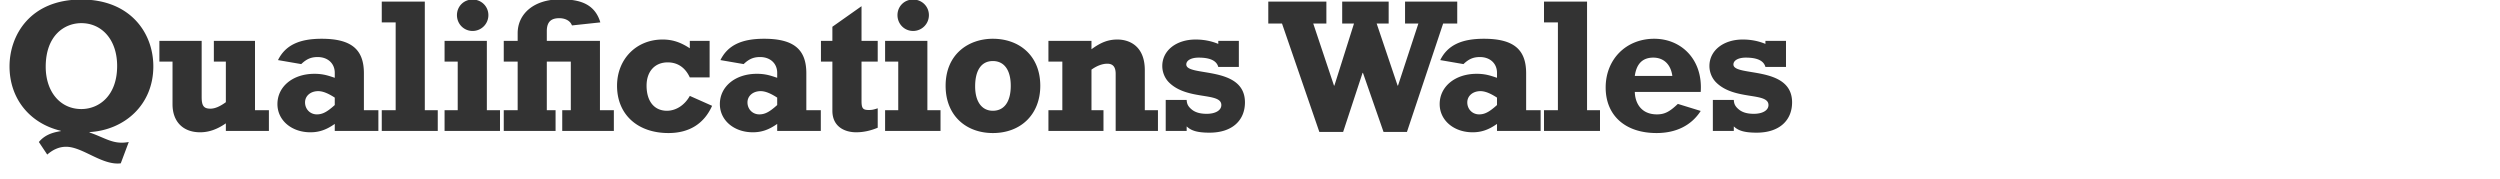 <?xml version="1.0" encoding="UTF-8"?>
<svg width="630" height="45" xmlns="http://www.w3.org/2000/svg"><path d="M32.448 35.784c-3.888.72-5.712-.96-9.888-2.4v-.096c8.832-.528 16.08-6.864 16.08-16.56C38.64 8.232 32.784-.12 20.496-.12 7.536-.12 2.4 8.952 2.4 16.728c0 8.064 5.04 14.352 12.912 16.224v.096c-2.496.384-4.176 1.152-5.52 2.736l2.112 3.168c1.536-1.344 3.12-1.968 4.752-1.968 4.176 0 9.072 4.752 13.776 4.176l2.016-5.376zM20.496 5.832c5.088 0 9.024 4.08 9.024 10.8 0 7.488-4.56 10.848-9.024 10.848-5.328 0-8.976-4.368-8.976-10.656 0-7.872 4.704-10.992 8.976-10.992zm47.268 21.936H64.26V10.296H53.892v5.232h3.024v10.224c-1.44 1.056-2.736 1.632-3.888 1.632-1.68 0-2.208-.72-2.208-2.928v-14.16H40.164v5.232h3.312V26.28c0 4.368 2.64 7.056 6.96 7.056 2.16 0 4.272-.72 6.48-2.256V33h10.848v-5.232zm27.588 0h-3.648v-9.312c0-6.048-3.216-8.688-10.656-8.688-5.712 0-9.168 1.68-10.992 5.376l5.856 1.008c1.296-1.248 2.448-1.776 4.128-1.776 2.592 0 4.32 1.632 4.32 3.984v1.248l-.702-.236c-1.47-.484-2.645-.772-4.434-.772-5.424 0-9.312 3.216-9.312 7.632 0 4.08 3.552 7.104 8.304 7.104 2.208 0 4.032-.624 6.144-2.112V33h10.992v-5.232zM84.36 24.6v1.872c-1.92 1.728-3.072 2.352-4.512 2.352-1.68 0-2.976-1.296-2.976-3.024 0-1.632 1.392-2.832 3.312-2.832 1.104 0 2.4.48 4.176 1.632zM96.204 33h14.112v-5.232h-3.264V.408H96.204V5.64h3.504v22.128h-3.504V33zm15.828-17.472h3.312v12.24h-3.312V33H126v-5.232h-3.312V10.296h-10.656v5.232zM119.088-.12c-2.208 0-3.936 1.728-3.936 3.936S116.88 7.8 119.088 7.8a3.974 3.974 0 003.984-3.984c0-2.208-1.776-3.936-3.984-3.936zm18.708 15.648h6.048v12.24h-2.16V33h13.008v-5.232h-3.504V10.296h-13.392V7.848c0-2.64 1.392-3.264 3.168-3.264 1.056 0 2.64.384 3.168 1.824l7.152-.768c-1.46-4.943-5.643-5.777-9.834-5.807l-.246-.001c-6.672 0-10.752 3.648-10.752 8.544v1.92h-3.504v5.232h3.504v12.24h-3.504V33h13.056v-5.232h-2.208v-12.24zm41.028-5.232h-4.992v1.872c-2.352-1.536-4.368-2.208-6.864-2.208-6.624 0-11.472 4.944-11.472 11.664 0 7.2 5.136 11.904 12.96 11.904 5.232 0 8.976-2.352 10.992-6.864l-5.616-2.496c-1.296 2.352-3.504 3.744-5.76 3.744-3.216 0-5.136-2.4-5.136-6.336 0-3.552 2.064-5.856 5.328-5.856 2.496 0 4.416 1.296 5.568 3.792h4.992v-9.216zm28.02 17.472h-3.648v-9.312c0-6.048-3.216-8.688-10.656-8.688-5.712 0-9.168 1.68-10.992 5.376l5.856 1.008c1.296-1.248 2.448-1.776 4.128-1.776 2.592 0 4.32 1.632 4.32 3.984v1.248l-.702-.236c-1.47-.484-2.645-.772-4.434-.772-5.424 0-9.312 3.216-9.312 7.632 0 4.08 3.552 7.104 8.304 7.104 2.208 0 4.032-.624 6.144-2.112V33h10.992v-5.232zM195.852 24.6v1.872c-1.92 1.728-3.072 2.352-4.512 2.352-1.68 0-2.976-1.296-2.976-3.024 0-1.632 1.392-2.832 3.312-2.832 1.104 0 2.4.48 4.176 1.632zm11.028-9.072h2.88v12.384c0 4.032 3.12 5.424 6 5.424 1.776 0 3.6-.384 5.424-1.152v-4.896c-1.008.336-1.44.432-2.208.432l-.301-.006c-1.232-.052-1.548-.48-1.57-2.148l-.001-10.038h4.08v-5.232h-4.08V1.56l-7.344 5.184v3.552h-2.88v5.232zm16.164 0h3.312v12.24h-3.312V33h13.968v-5.232H233.7V10.296h-10.656v5.232zM230.1-.12c-2.208 0-3.936 1.728-3.936 3.936S227.892 7.8 230.1 7.8a3.974 3.974 0 003.984-3.984c0-2.208-1.776-3.936-3.984-3.936zm32.052 21.744c0-7.632-5.328-11.856-11.952-11.856-6.144 0-11.904 3.888-11.904 11.856 0 7.536 5.184 11.904 11.904 11.904 7.104 0 11.952-4.752 11.952-11.904zm-7.44 0c0 3.984-1.632 6.288-4.512 6.288-2.784 0-4.464-2.304-4.464-6.144 0-4.08 1.584-6.384 4.464-6.384 2.88 0 4.512 2.304 4.512 6.24zm9.492-6.096h3.504v12.24h-3.504V33h13.872v-5.232h-3.024V17.544c1.344-.96 2.736-1.488 3.984-1.488 1.344 0 2.112.72 2.112 2.544V33h10.656v-5.232h-3.312v-10.08c0-6.096-3.888-7.728-6.912-7.728-2.304 0-4.176.72-6.528 2.448v-2.112h-10.848v5.232zM293.76 33h5.28v-1.152c1.056 1.008 2.496 1.584 5.76 1.584 5.856 0 8.928-3.216 8.928-7.632 0-9.408-14.784-6.384-14.784-9.552 0-1.008 1.2-1.728 3.12-1.728 2.88 0 4.512.768 4.944 2.352h5.184v-6.576h-5.184v.768c-1.728-.72-3.648-1.104-5.712-1.104-4.896 0-8.4 2.784-8.4 6.672 0 1.68.72 3.168 1.68 4.128 4.608 4.608 13.2 2.4 13.2 5.712 0 1.344-1.488 2.208-3.696 2.208-1.488 0-2.688-.288-3.6-.96-1.056-.816-1.392-1.488-1.44-2.544h-5.28V33zm38.712.24h6l4.896-14.88h.096l5.184 14.88h5.904l9.12-27.312h3.552V.408h-13.152v5.52h3.36l-5.136 15.648h-.096l-5.28-15.648h3.024V.408h-11.712v5.52h2.976l-4.944 15.648h-.096l-5.232-15.648h3.312V.408h-14.64v5.52h3.456l9.408 27.312zm55.764-5.472h-3.648v-9.312c0-6.048-3.216-8.688-10.656-8.688-5.712 0-9.168 1.68-10.992 5.376l5.856 1.008c1.296-1.248 2.448-1.776 4.128-1.776 2.592 0 4.32 1.632 4.32 3.984v1.248l-.702-.236c-1.47-.484-2.645-.772-4.434-.772-5.424 0-9.312 3.216-9.312 7.632 0 4.08 3.552 7.104 8.304 7.104 2.208 0 4.032-.624 6.144-2.112V33h10.992v-5.232zM377.244 24.6v1.872c-1.92 1.728-3.072 2.352-4.512 2.352-1.68 0-2.976-1.296-2.976-3.024 0-1.632 1.392-2.832 3.312-2.832 1.104 0 2.4.48 4.176 1.632zm11.844 8.4H403.2v-5.232h-3.264V.408h-10.848V5.64h3.504v22.128h-3.504V33zm33.732-6.816c-2.112 2.016-3.36 2.64-5.28 2.64-4.128 0-5.52-3.072-5.568-5.664h16.608c.576-8.16-4.896-13.392-11.712-13.392-7.104 0-12.24 5.184-12.24 12.288 0 7.056 4.944 11.472 12.816 11.472 4.944 0 8.784-1.92 11.136-5.568l-5.76-1.776zm-10.848-7.056c.432-3.12 2.016-4.608 4.656-4.608 2.64 0 4.416 1.728 4.8 4.608h-9.456zM431.64 33v-7.824h5.28c.048 1.056.384 1.728 1.44 2.544.912.672 2.112.96 3.6.96 2.208 0 3.696-.864 3.696-2.208 0-3.312-8.592-1.104-13.2-5.712-.96-.96-1.68-2.448-1.68-4.128 0-3.888 3.504-6.672 8.4-6.672 2.064 0 3.984.384 5.712 1.104v-.768h5.184v6.576h-5.184c-.432-1.584-2.064-2.352-4.944-2.352-1.92 0-3.12.72-3.12 1.728 0 3.168 14.784.144 14.784 9.552 0 4.416-3.072 7.632-8.928 7.632-3.264 0-4.704-.576-5.76-1.584V33h-5.28z" fill="#333" fill-rule="nonzero"/></svg>